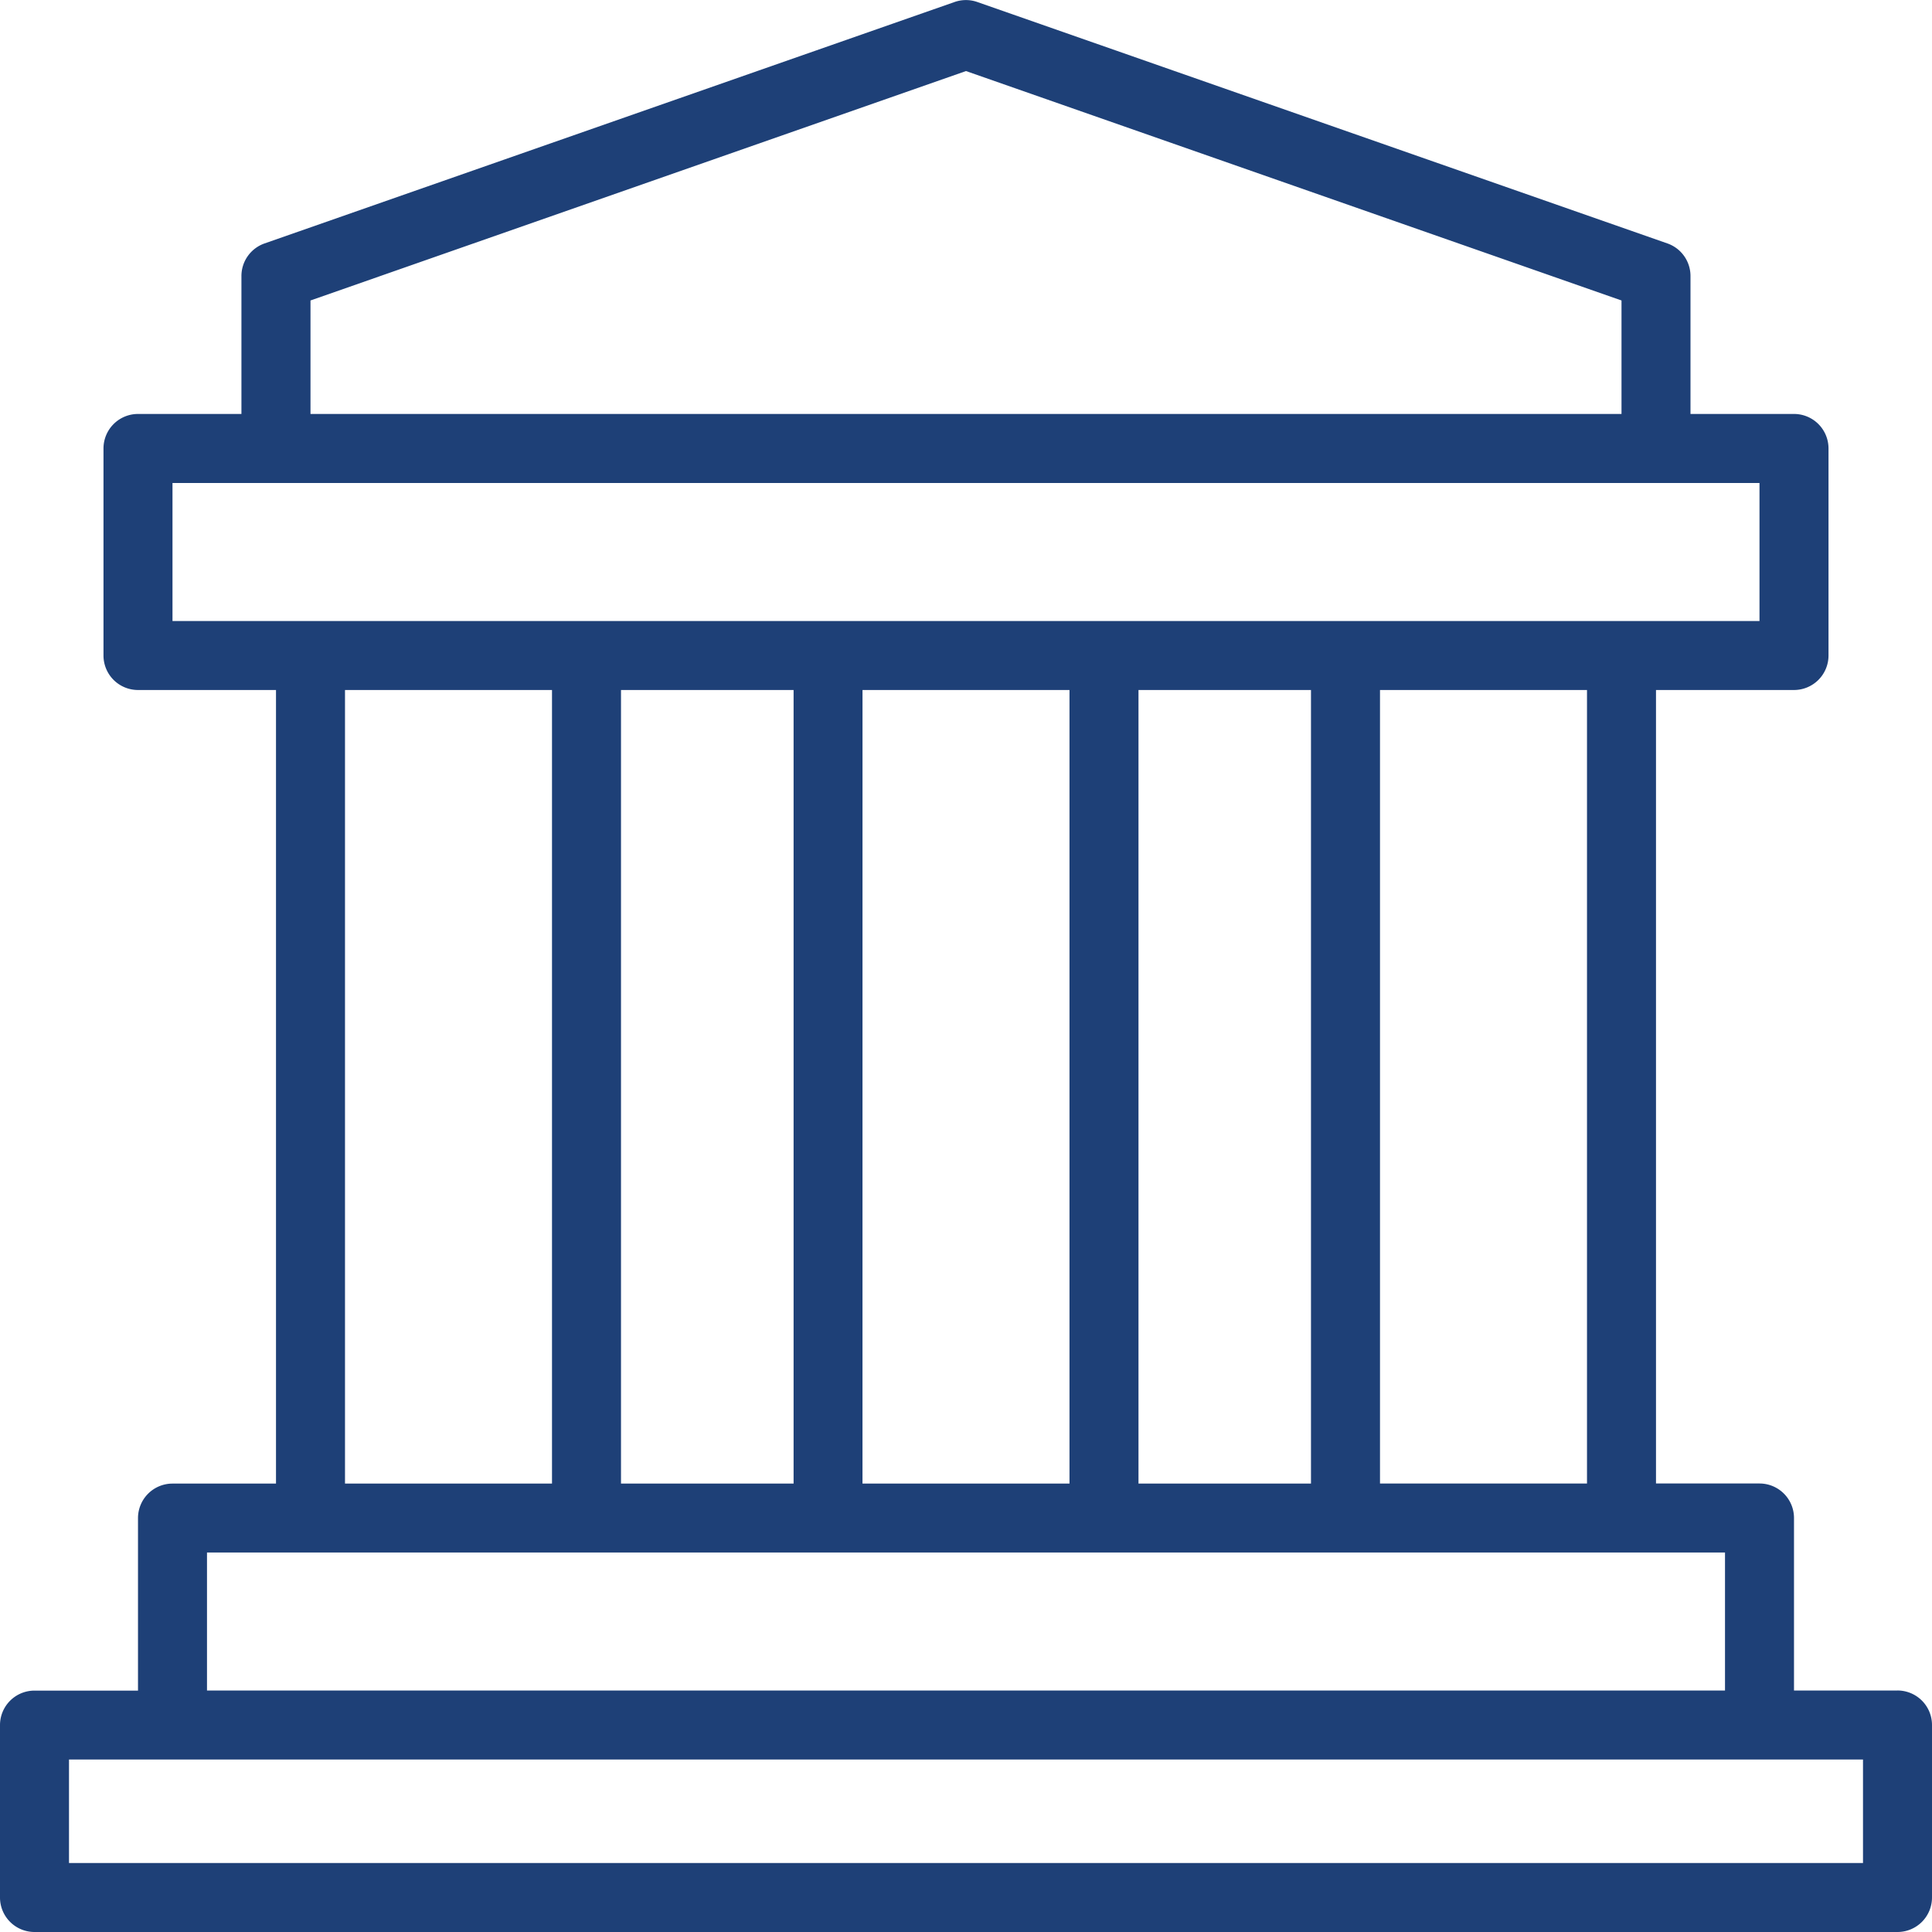 <?xml version="1.0" encoding="UTF-8"?>
<svg xmlns="http://www.w3.org/2000/svg" xmlns:xlink="http://www.w3.org/1999/xlink" id="Major_Federal_Contractors" data-name="Major Federal Contractors" width="95.676" height="95.676" viewBox="0 0 95.676 95.676">
  <defs>
    <clipPath id="clip-path">
      <rect id="Rectangle_679" data-name="Rectangle 679" width="95.676" height="95.676" fill="#1e4077"></rect>
    </clipPath>
  </defs>
  <g id="Group_2374" data-name="Group 2374" clip-path="url(#clip-path)">
    <path id="Path_1620" data-name="Path 1620" d="M93.967,83.717H88.842V75.174a1.709,1.709,0,0,0-1.709-1.709H82.008V34.17h6.834a1.709,1.709,0,0,0,1.709-1.708V22.211A1.709,1.709,0,0,0,88.842,20.5H83.716V13.668a1.709,1.709,0,0,0-1.144-1.613L48.4.1a1.7,1.7,0,0,0-1.13,0L13.1,12.056a1.709,1.709,0,0,0-1.144,1.613V20.5H6.834a1.709,1.709,0,0,0-1.709,1.709V32.462A1.708,1.708,0,0,0,6.834,34.17h6.834v39.3H8.542a1.709,1.709,0,0,0-1.708,1.709v8.543H1.709A1.708,1.708,0,0,0,0,85.425v8.542a1.708,1.708,0,0,0,1.709,1.709H93.967a1.709,1.709,0,0,0,1.709-1.709V85.425a1.709,1.709,0,0,0-1.709-1.709M78.591,73.466H68.34V34.17H78.591ZM56.38,34.17h8.542v39.3H56.38Zm-25.627,0H39.3v39.3H30.753Zm11.96,0H52.963v39.3H42.712ZM15.376,14.88,47.838,3.519,80.3,14.88V20.5H15.376ZM8.542,23.919H87.133v6.834H8.542ZM17.085,34.17H27.336v39.3H17.085ZM10.251,76.883H85.425v6.834H10.251ZM92.259,92.259H3.417V87.133H92.259Z" transform="translate(0 0)" fill="#1e4077"></path>
  </g>
</svg>
